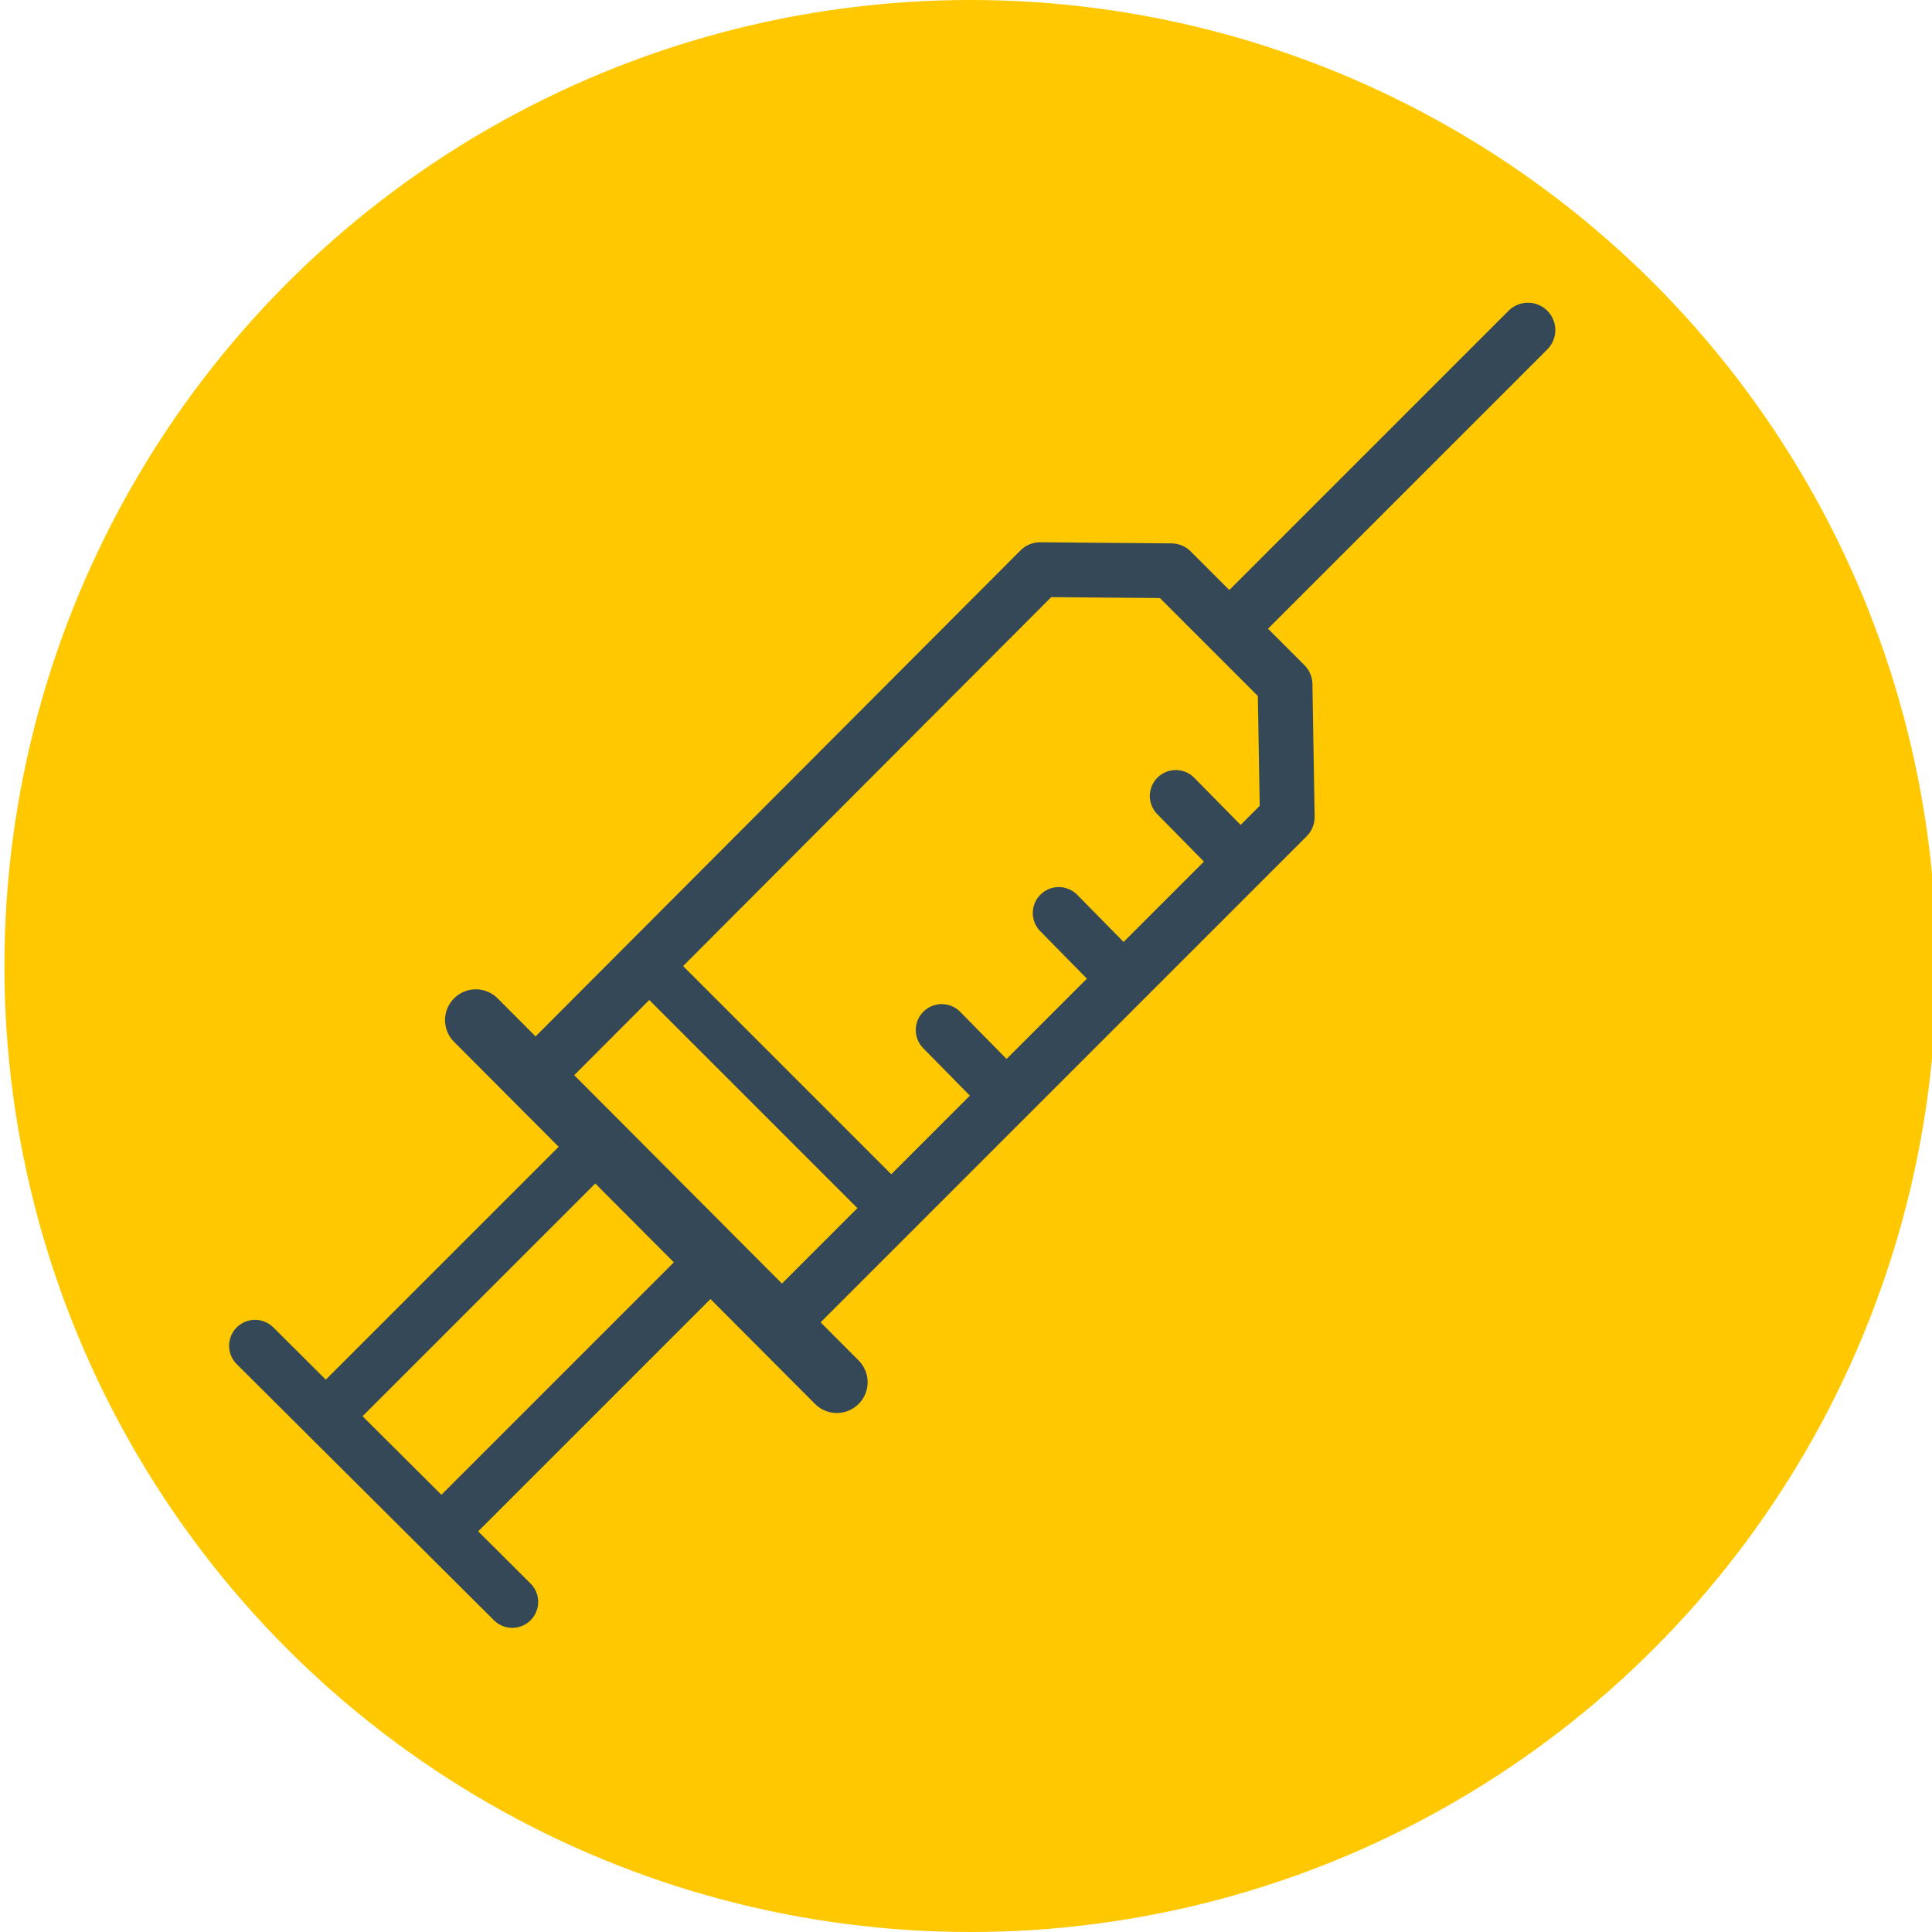 <?xml version="1.0" encoding="utf-8"?>
<!-- Generator: Adobe Illustrator 25.0.0, SVG Export Plug-In . SVG Version: 6.00 Build 0)  -->
<svg version="1.1" id="Layer_2" xmlns="http://www.w3.org/2000/svg" xmlns:xlink="http://www.w3.org/1999/xlink" x="0px" y="0px"
	 viewBox="0 0 175 175" style="enable-background:new 0 0 175 175;" xml:space="preserve">
<style type="text/css">
	.st0{fill:#FFC800;}
	.st1{fill:none;stroke:#344858;stroke-width:4.959;stroke-linecap:round;stroke-linejoin:round;}
	.st2{fill:none;stroke:#344858;stroke-width:4.699;stroke-linecap:round;stroke-linejoin:round;}
	.st3{fill:none;stroke:#344858;stroke-width:5.577;stroke-linecap:round;stroke-linejoin:round;}
	.st4{fill:none;stroke:#344858;stroke-width:4.339;stroke-linecap:round;stroke-linejoin:round;}
</style>
<circle class="st0" cx="87.9" cy="87.5" r="87.5"/>
<g>
	<polygon class="st1" points="70.6,120 48.3,97.6 94.2,51.6 106.1,51.7 116.4,62 116.6,74 	"/>
	<line class="st1" x1="138.4" y1="29.9" x2="112.5" y2="55.8"/>
	<g>
		<line class="st2" x1="54.2" y1="103.6" x2="31" y2="126.8"/>
		<line class="st2" x1="64.7" y1="114" x2="41.4" y2="137.3"/>
	</g>
	<line class="st2" x1="46.4" y1="145.1" x2="23.1" y2="121.9"/>
	<line class="st3" x1="75.8" y1="125.2" x2="43.1" y2="92.4"/>
	<line class="st4" x1="79.7" y1="108.4" x2="59.9" y2="88.6"/>
	<line class="st2" x1="91.3" y1="99.4" x2="85.3" y2="93.3"/>
	<line class="st2" x1="101.9" y1="88.8" x2="95.9" y2="82.7"/>
	<line class="st2" x1="112.5" y1="78.2" x2="106.5" y2="72.1"/>
</g>
</svg>
